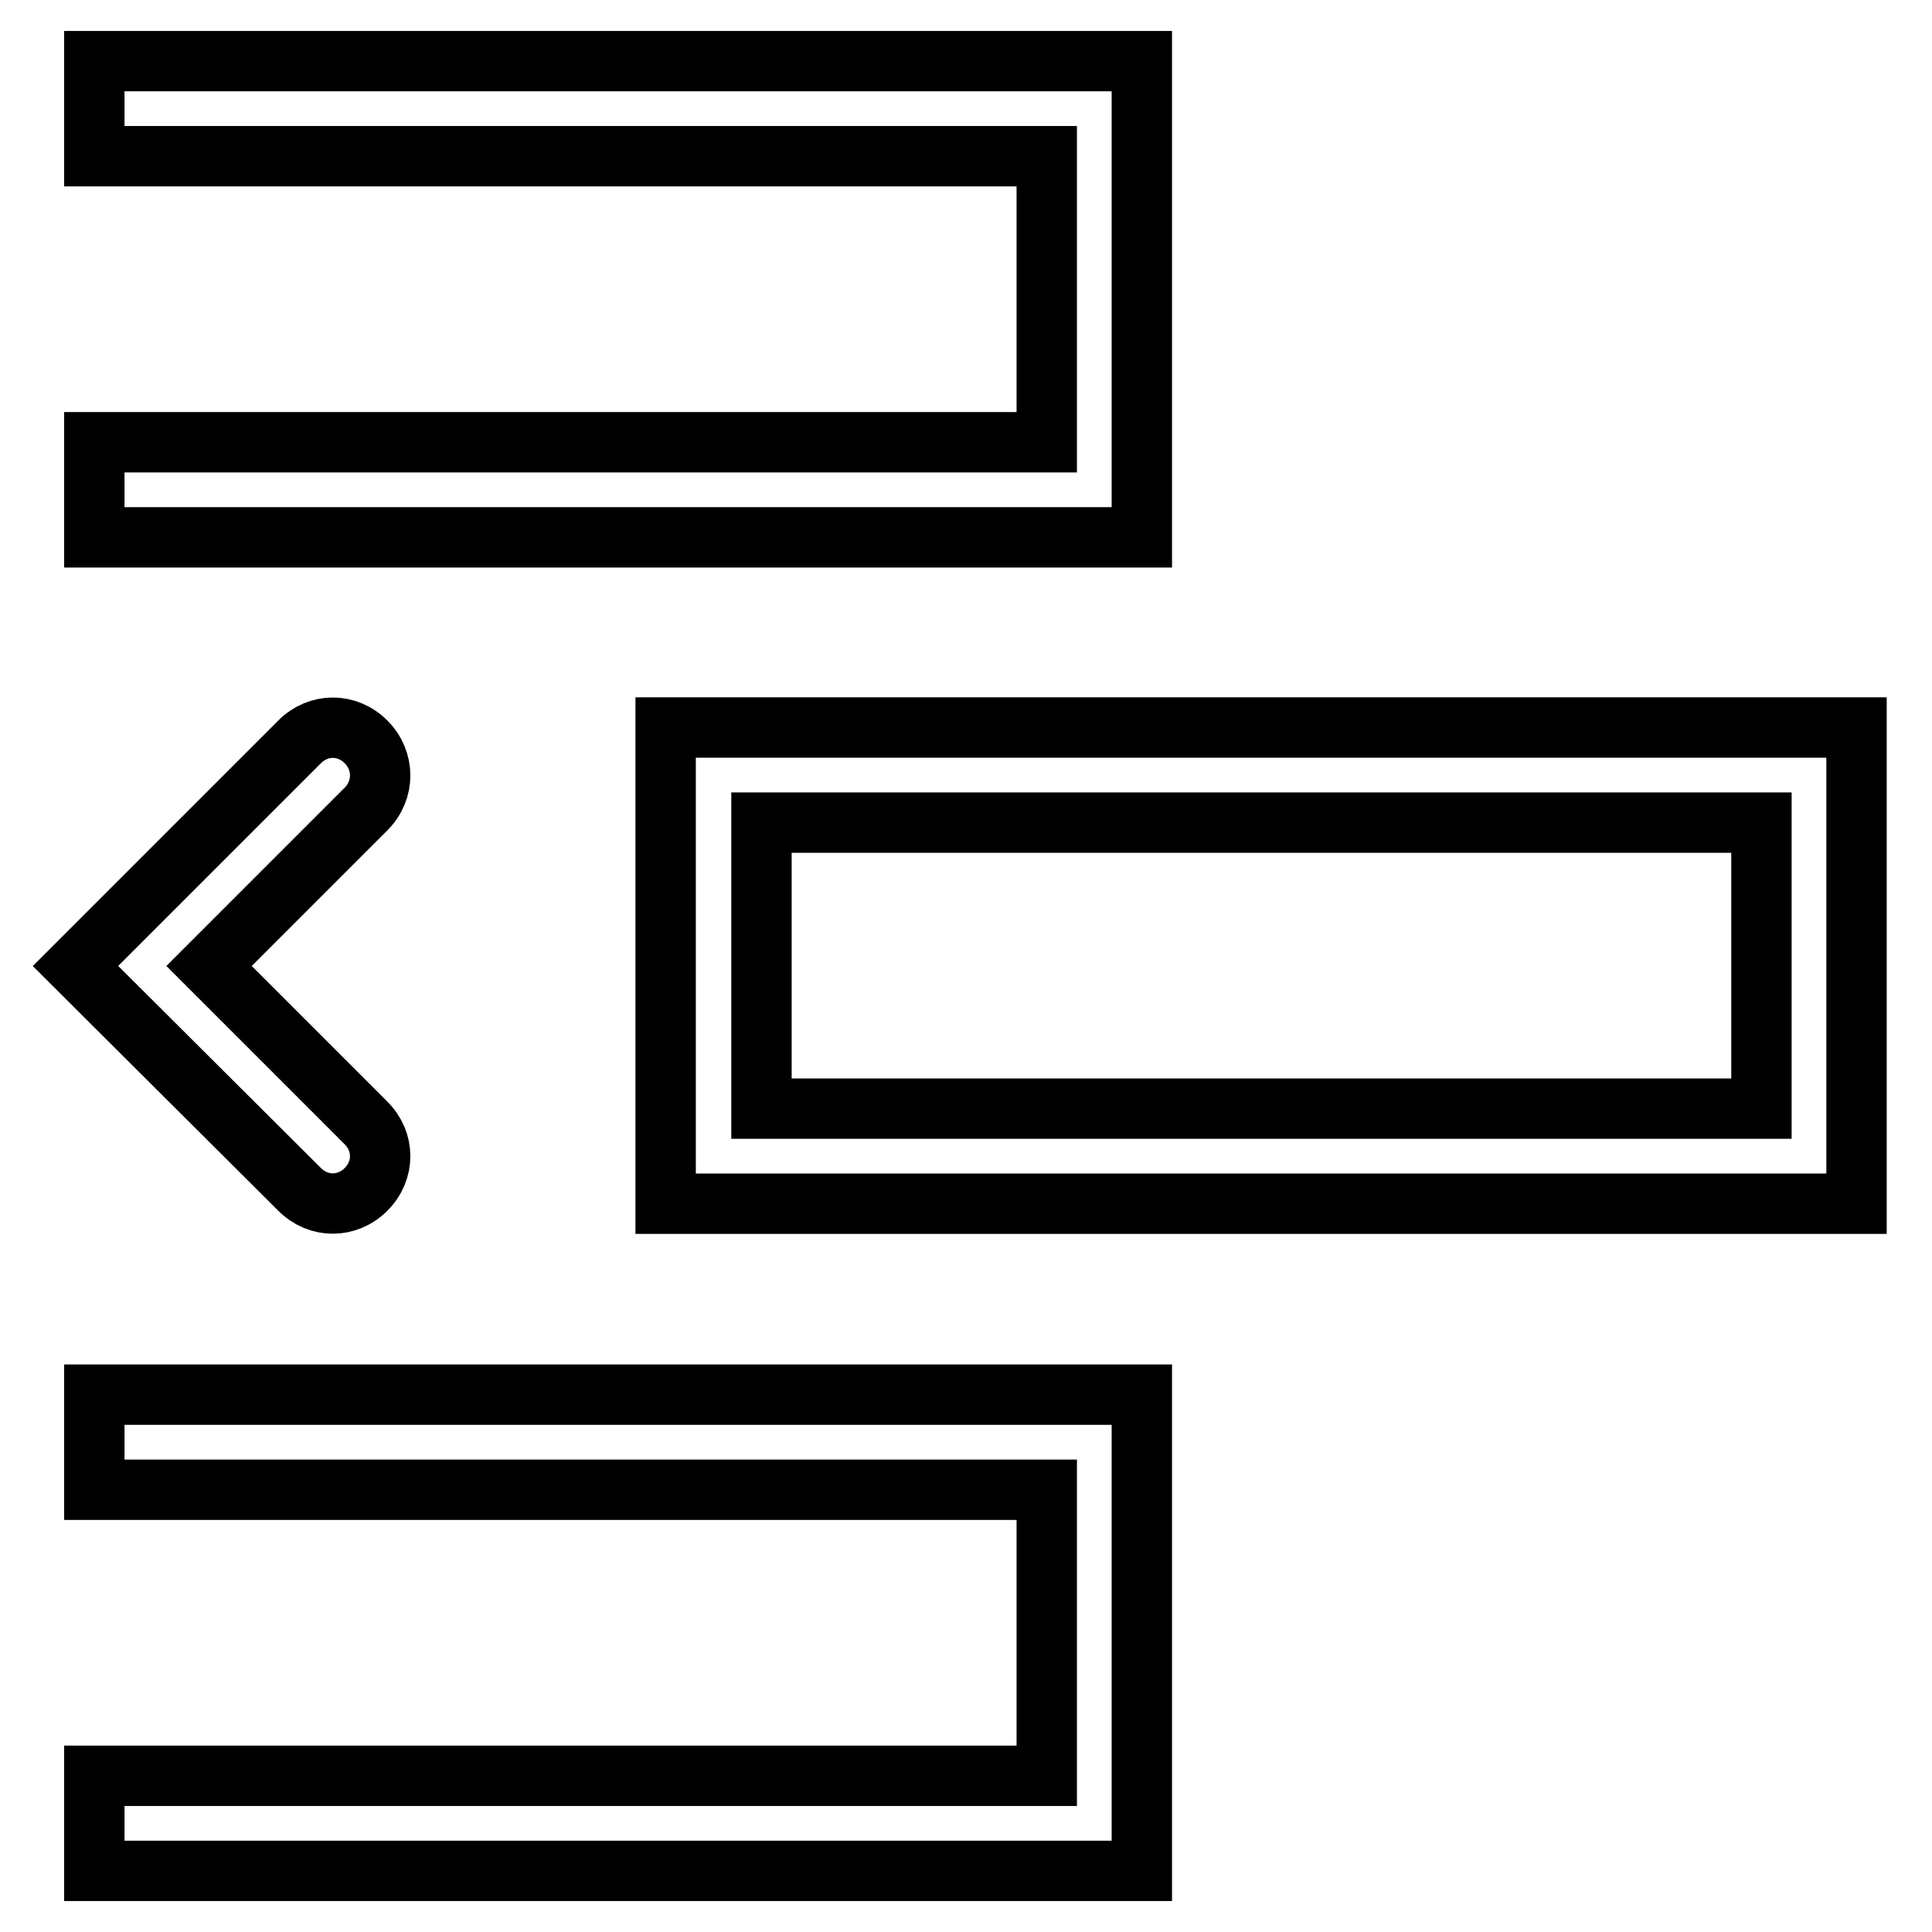 <?xml version="1.0" encoding="utf-8"?>
<!-- Svg Vector Icons : http://www.onlinewebfonts.com/icon -->
<!DOCTYPE svg PUBLIC "-//W3C//DTD SVG 1.1//EN" "http://www.w3.org/Graphics/SVG/1.1/DTD/svg11.dtd">
<svg version="1.1" xmlns="http://www.w3.org/2000/svg" xmlns:xlink="http://www.w3.org/1999/xlink" x="0px" y="0px" viewBox="0 0 256 256" enable-background="new 0 0 256 256" xml:space="preserve">
<g> <path stroke-width="8" fill-opacity="0" stroke="#000000"  d="M138.7,58.6V20.7H12.5V8.1h138.8v63.1H12.5V58.6H138.7L138.7,58.6z M138.7,235.3v-37.9H12.5v-12.6h138.8 v63.1H12.5v-12.6H138.7L138.7,235.3z M48.5,107.2L27.7,128l20.8,20.8c2.5,2.5,2.5,6.3,0,8.8c-2.5,2.5-6.3,2.5-8.8,0L10,128 l29.7-29.7c2.5-2.5,6.3-2.5,8.8,0S51,104.7,48.5,107.2z M88.2,96.4H246v63.1H88.2V96.4z M100.9,146.9h132.5v-37.9H100.9V146.9z"/></g>
</svg>